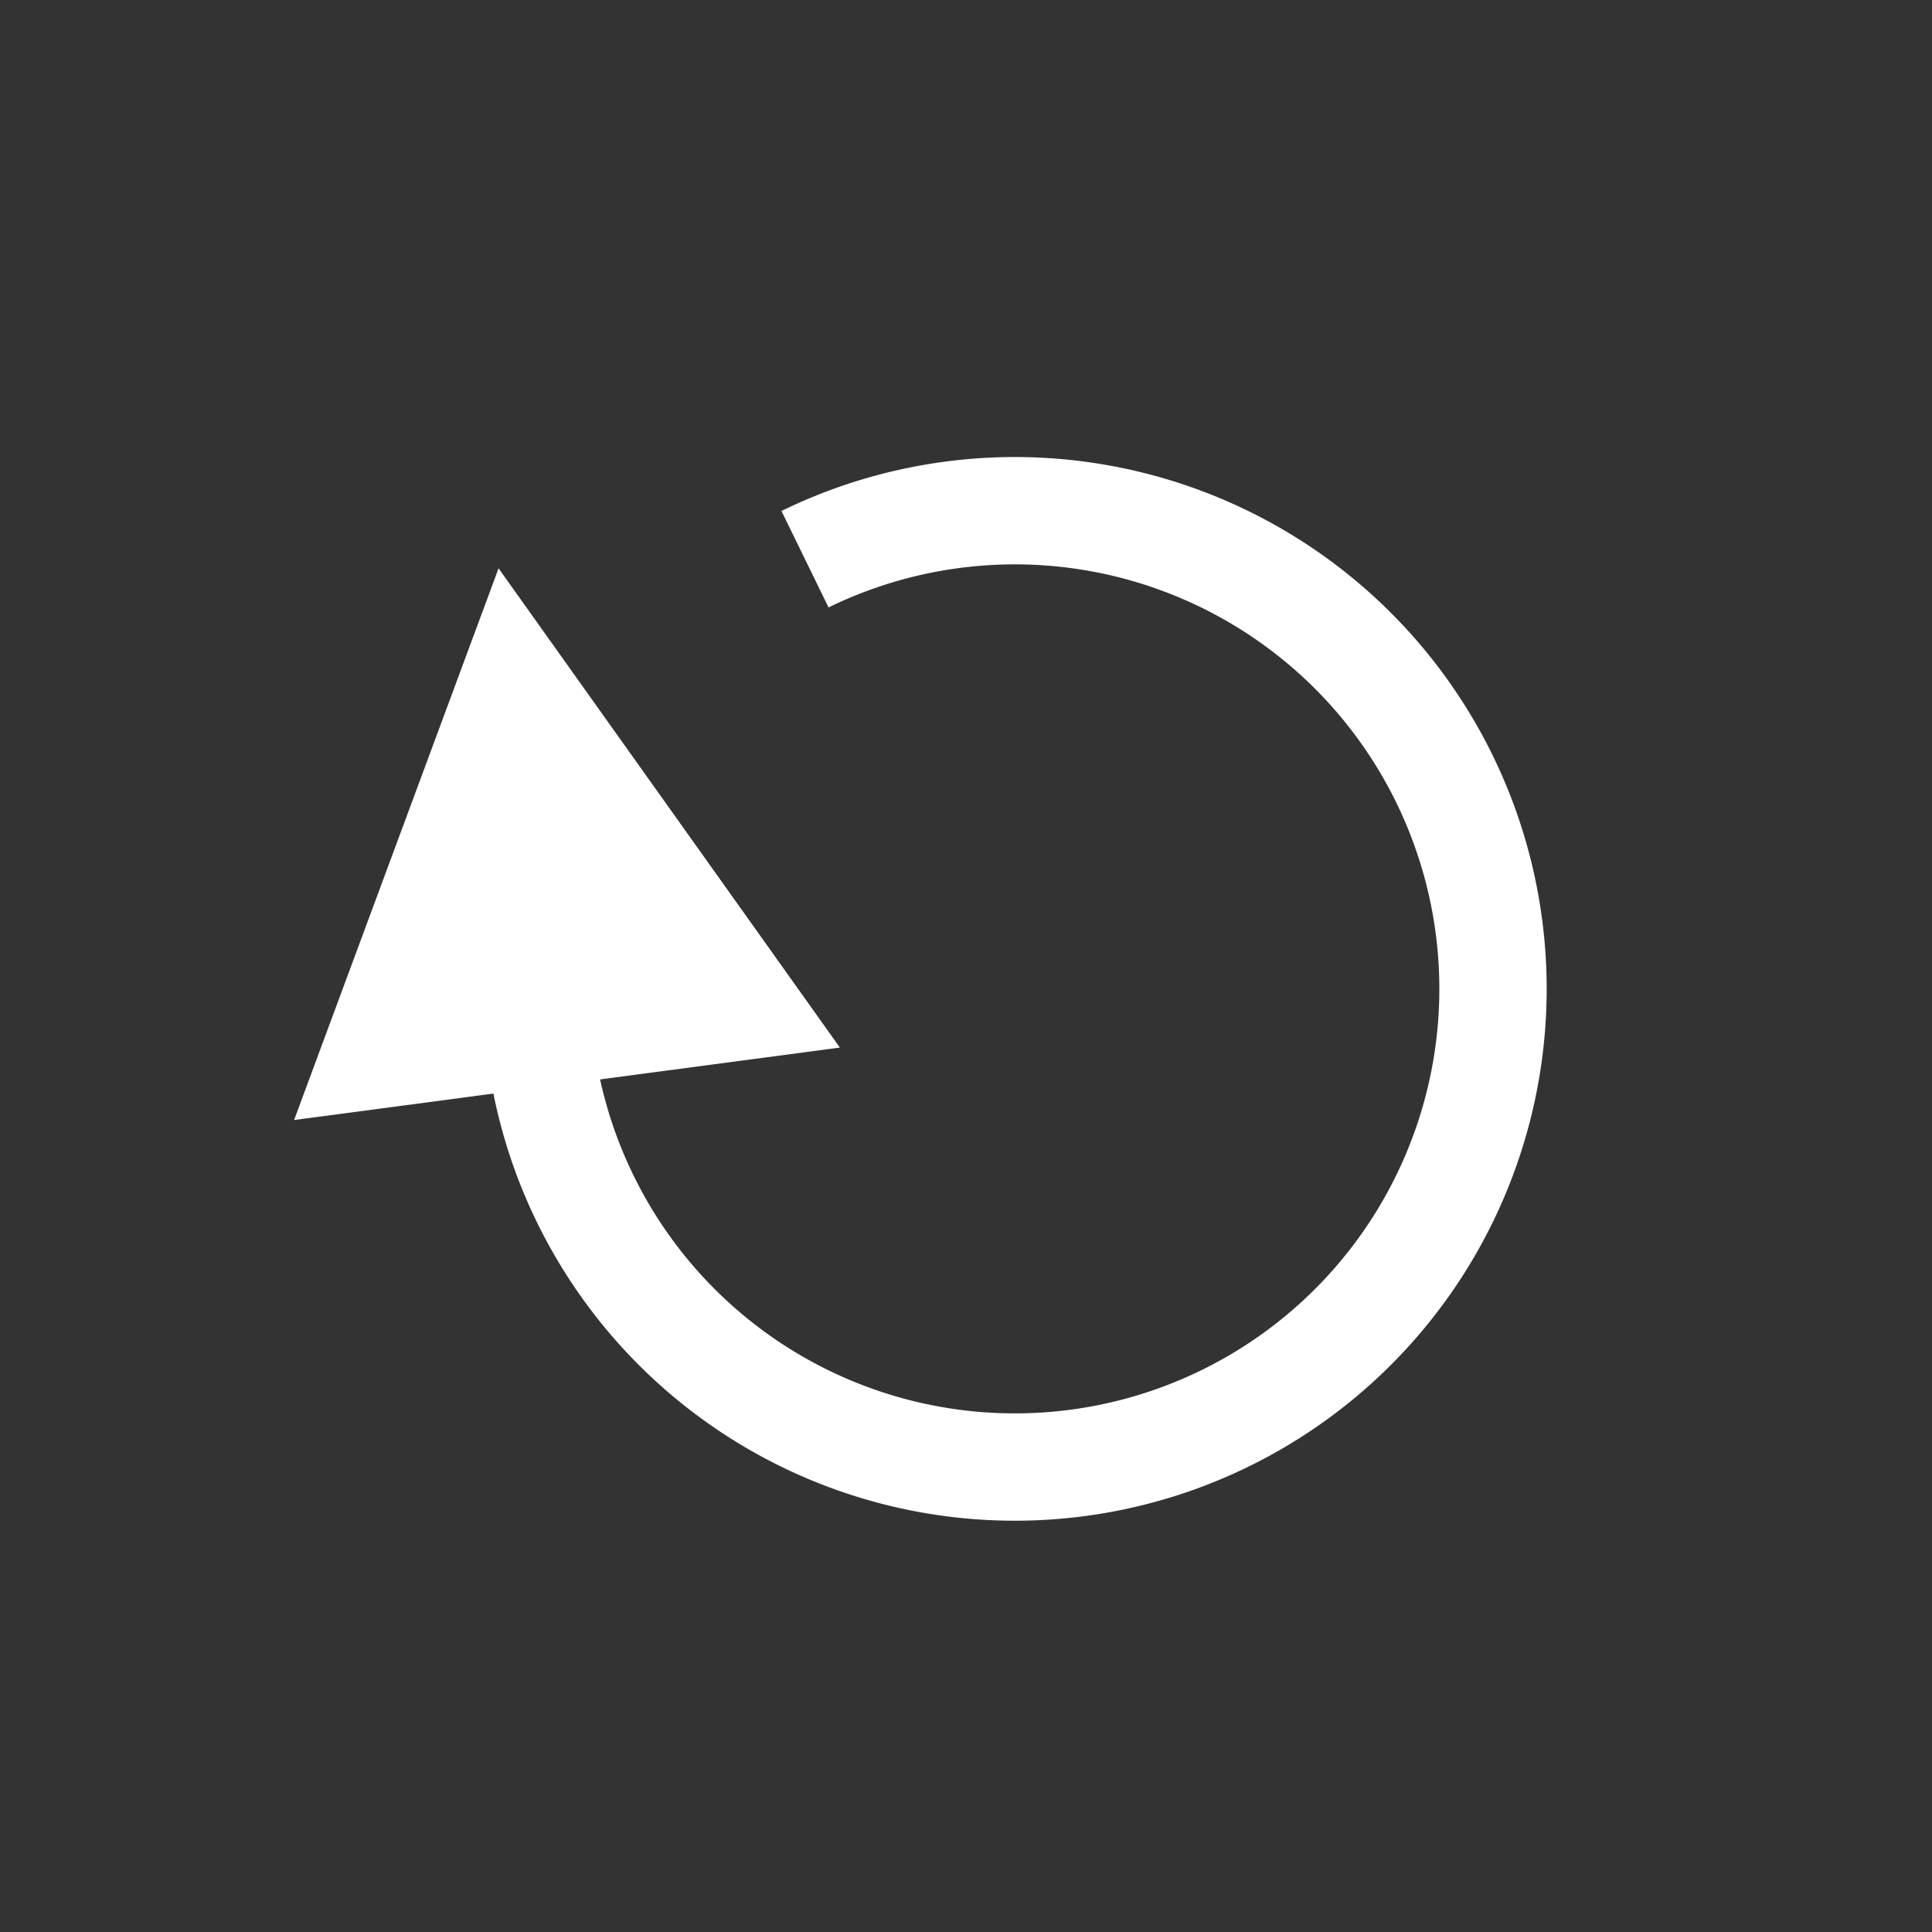<svg xmlns="http://www.w3.org/2000/svg" width="36" height="36" viewBox="0 0 36 36">
  <rect x="0" y="0" width="36" height="36" fill="#333333" stroke="none"/>
  <g id="Layer_2" data-name="Layer 2">
    <g id="Layer_1-2" data-name="Layer 1">
      <rect width="36" height="36" style="fill: #fff;opacity: 0"/>
      <g>
        <polygon points="5.48 20.87 9.29 10.59 15.65 19.52 5.48 20.87" style="fill: #fff"/>
        <path d="M15,10.42a8.91,8.91,0,1,1-5,8" style="fill: none;stroke: #fff;stroke-miterlimit: 10;stroke-width: 2px"/>
      </g>
    </g>
  </g>
</svg>
